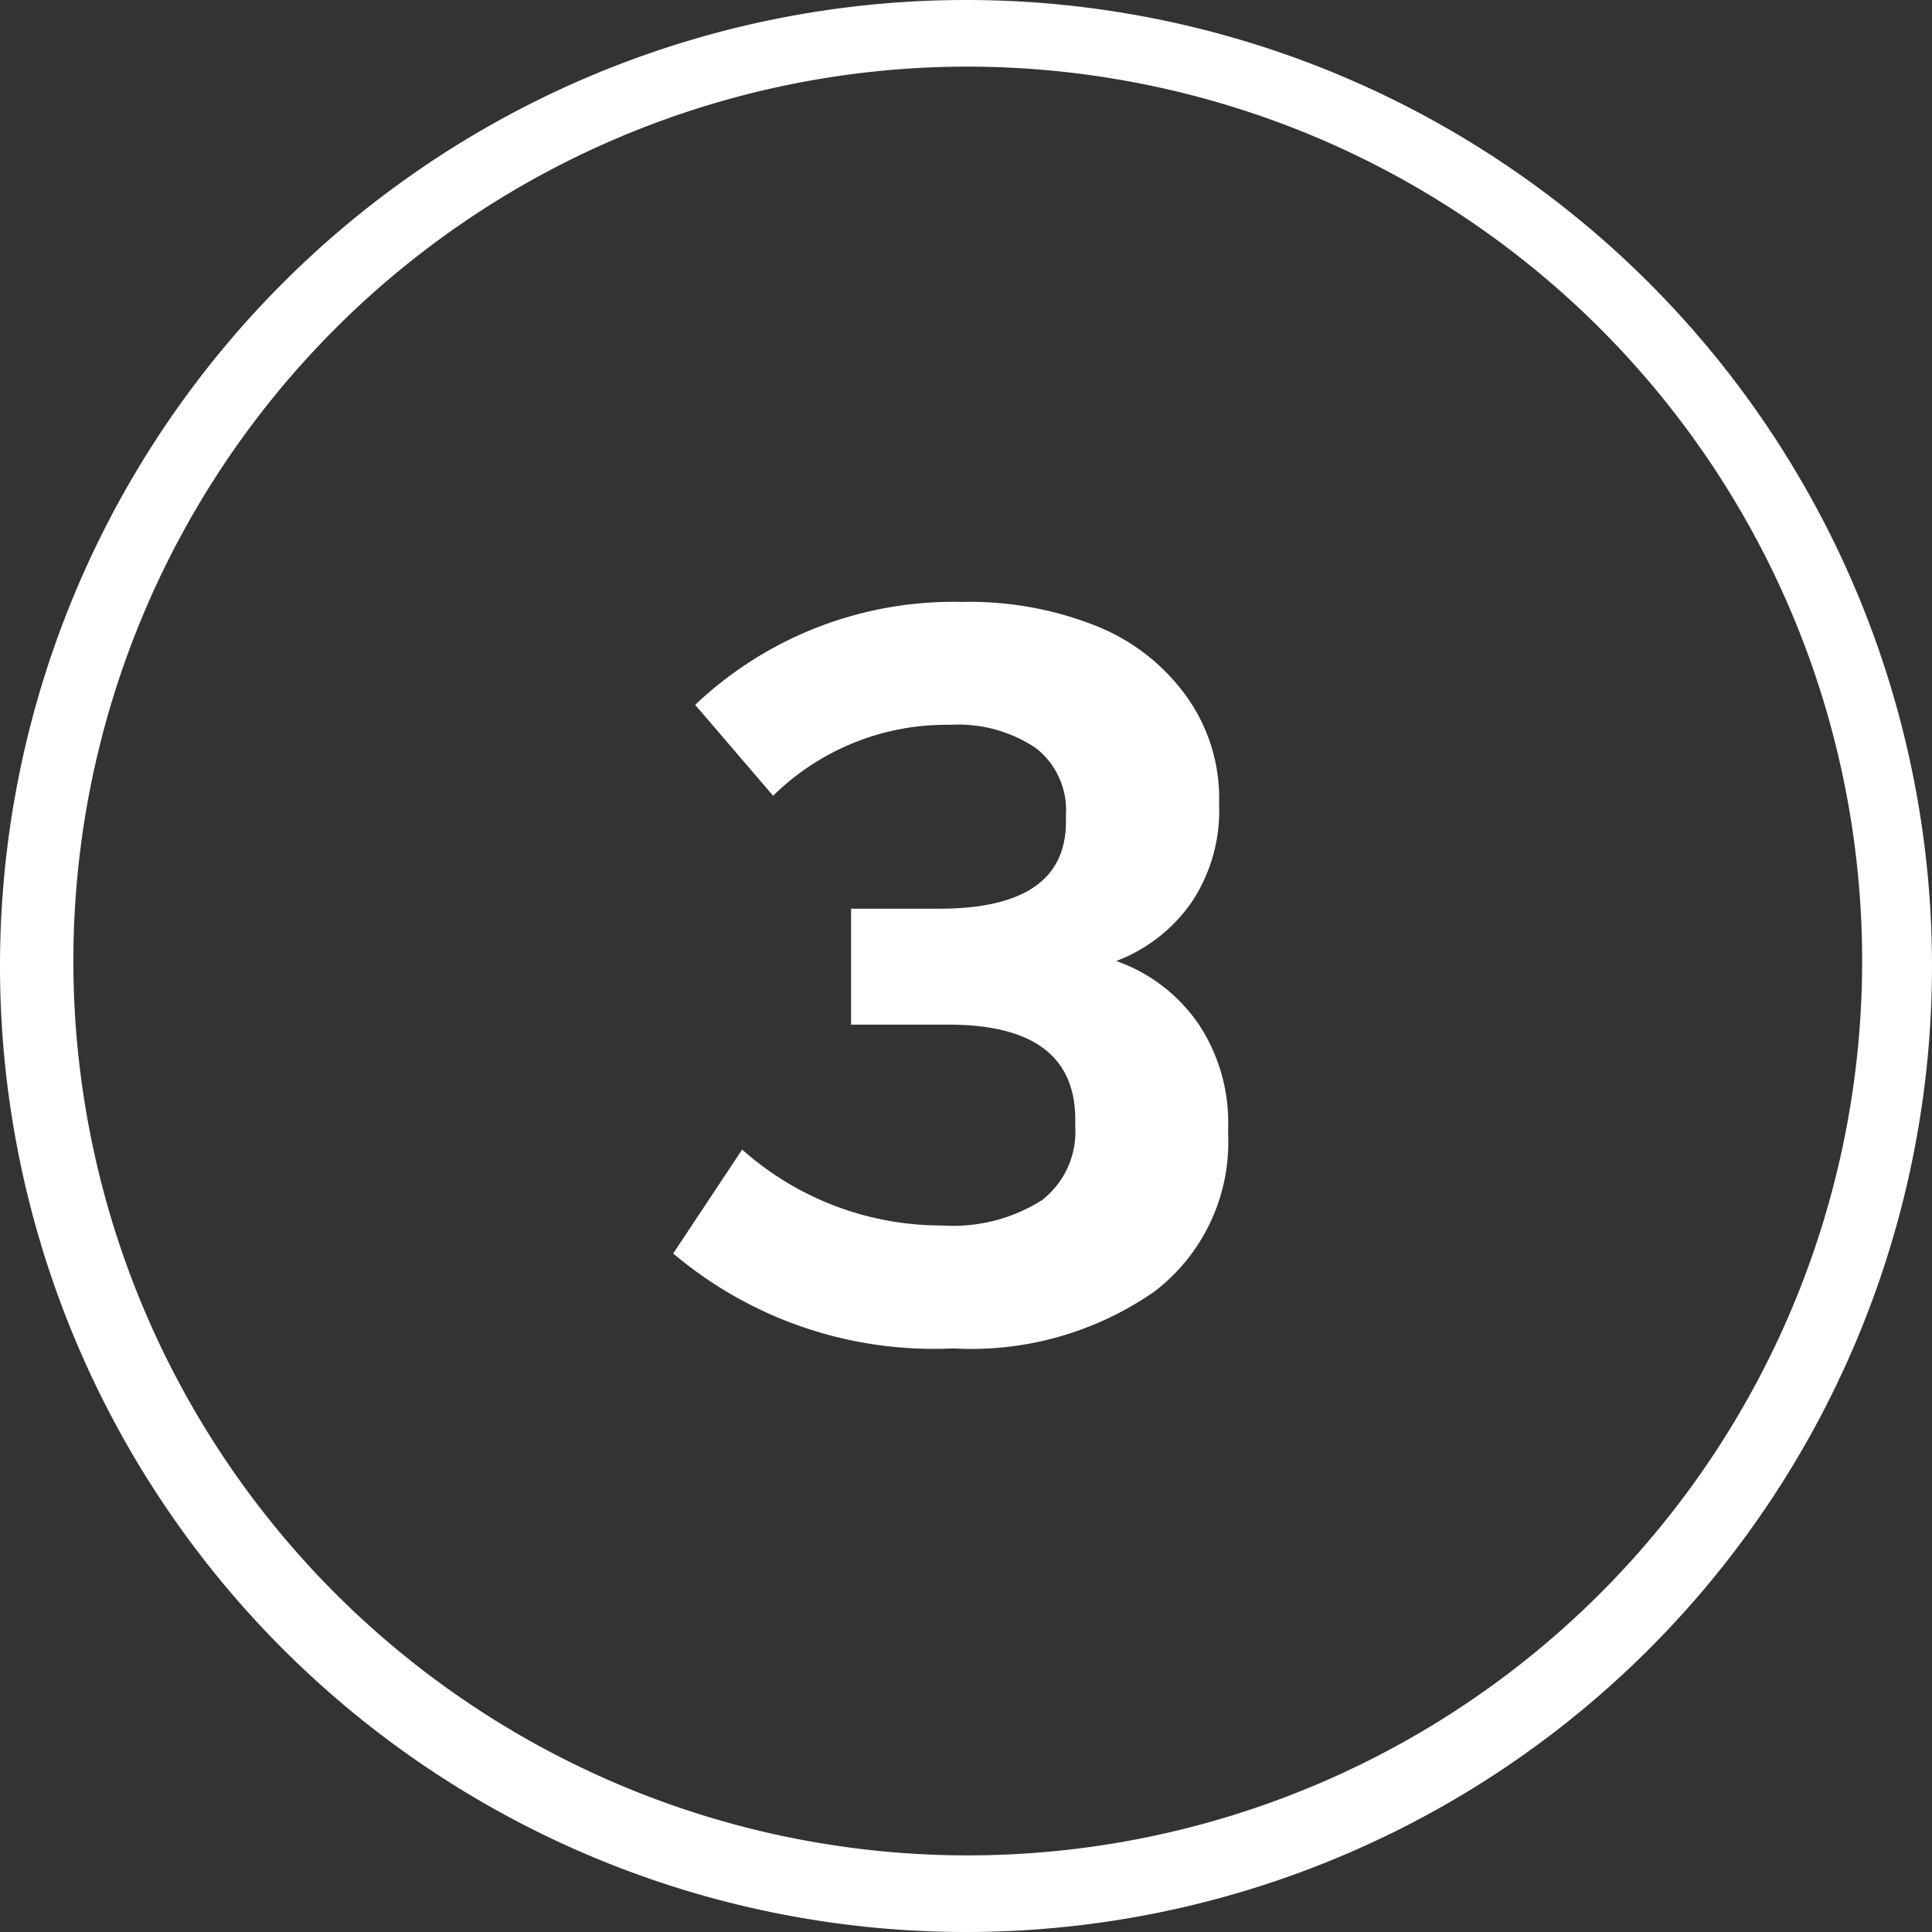 <svg xmlns="http://www.w3.org/2000/svg" viewBox="0 0 58 58"><rect x="0" y="0" width="58" height="58" fill="#333333" stroke="none"/><defs><style>.cls-1{fill:#fff;}.cls-2{isolation:isolate;}</style></defs><g id="Layer_2" data-name="Layer 2"><g id="Layer_1-2" data-name="Layer 1"><g id="Group_18293" data-name="Group 18293"><g id="Rectangle_5491" data-name="Rectangle 5491"><path class="cls-1" d="M29,2A26.85,26.85,0,1,0,39.51,4.12,27,27,0,0,0,29,2m0-2A29,29,0,1,1,0,29,29,29,0,0,1,29,0Z"/></g><g id="_3" data-name=" 3" class="cls-2"><g class="cls-2"><path class="cls-1" d="M28.61,40.48a12.11,12.11,0,0,1-8.4-2.85l2.07-3.12a9,9,0,0,0,6,2.28,5,5,0,0,0,3-.76,2.6,2.6,0,0,0,1-2.21v-.21q0-2.85-3.81-2.85H25.55V27.28h2.64q3.81,0,3.81-2.61v-.21a2.36,2.36,0,0,0-.9-2,4.17,4.17,0,0,0-2.58-.7,7.4,7.4,0,0,0-5.31,2.13l-2.34-2.73a11.26,11.26,0,0,1,8-3.09,10.29,10.29,0,0,1,4.06.73,6.12,6.12,0,0,1,2.67,2.08,5.25,5.25,0,0,1,1,3.13v.21a4.94,4.94,0,0,1-.81,2.84,4.82,4.82,0,0,1-2.28,1.79A5,5,0,0,1,36,30.77a5.34,5.34,0,0,1,.87,3.08v.21a5.64,5.64,0,0,1-2.21,4.71A9.62,9.62,0,0,1,28.61,40.48Z"/></g></g></g></g></g></svg>